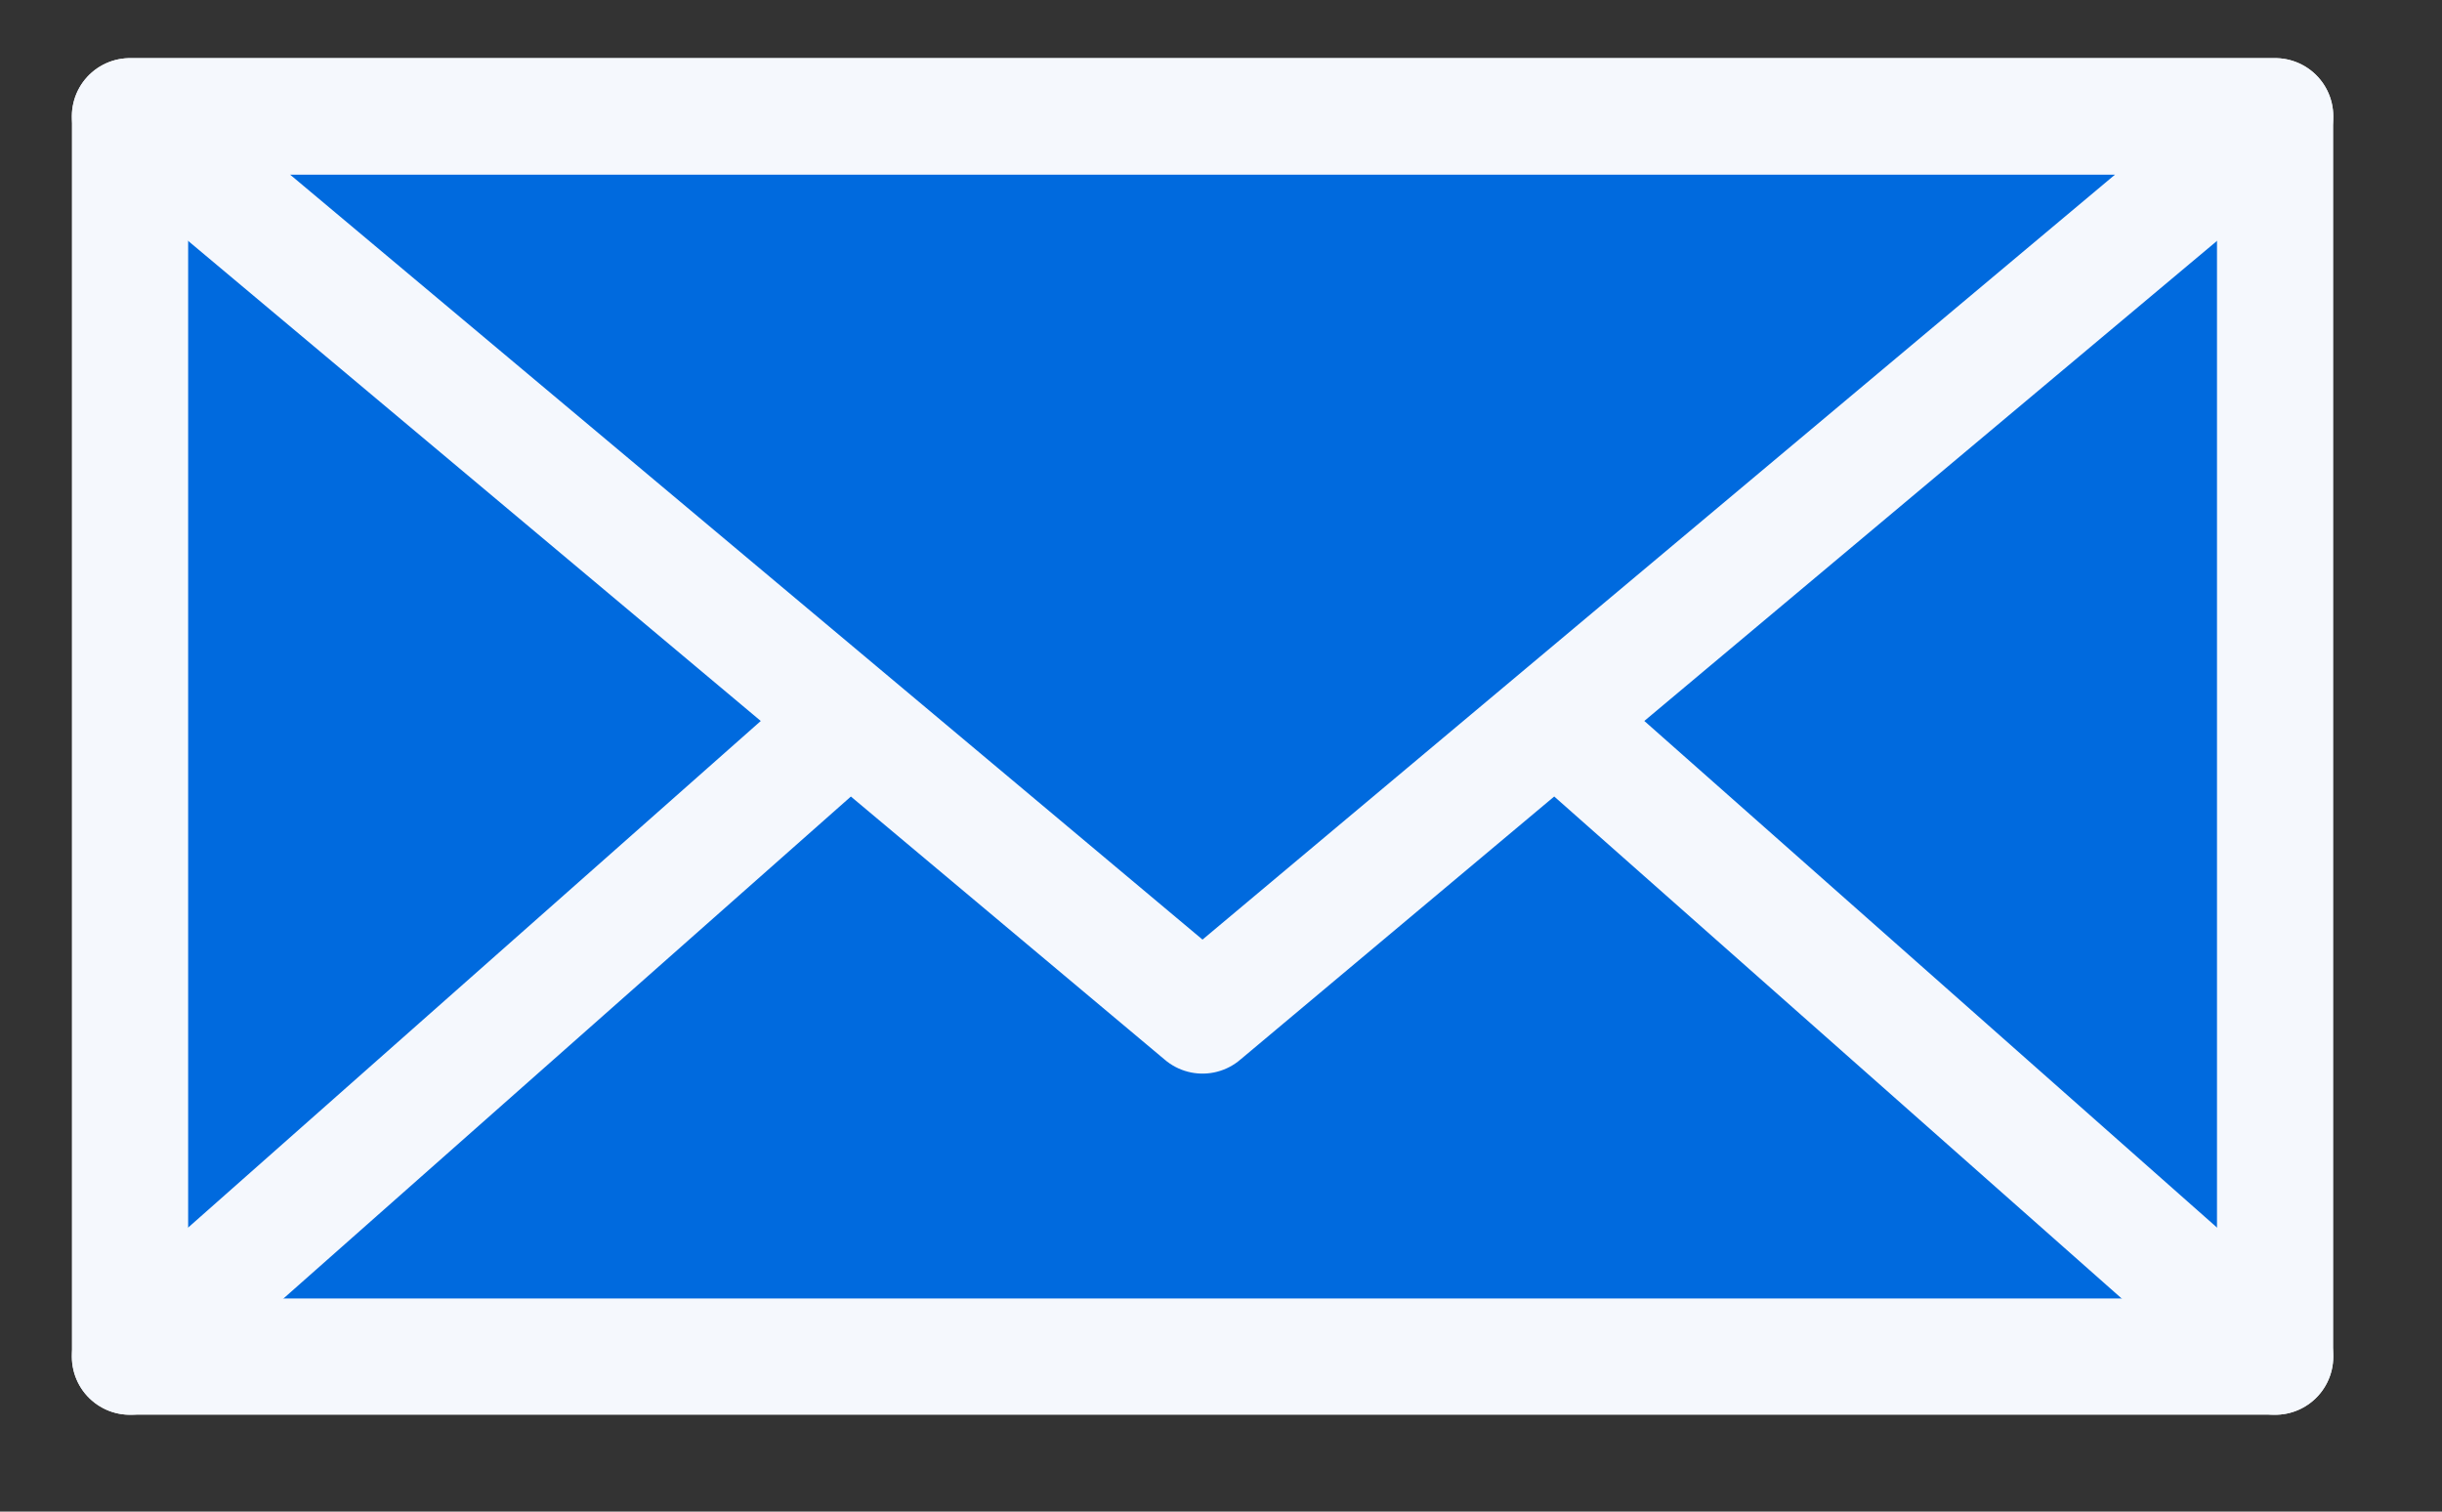 <svg width="21" height="13" viewBox="0 0 21 13" fill="none" xmlns="http://www.w3.org/2000/svg">
<rect x="0" y="0" width="21" height="13" fill="#333333" stroke="none"/>
<path d="M1.118 1H19.565V11.667H1.118V1Z" fill="#006ADE" stroke="#F5F8FD" stroke-miterlimit="10" stroke-linecap="round" stroke-linejoin="round"/>
<path d="M1.118 11.667L7.267 6.227M1.118 1L10.341 8.733L19.565 1H1.118ZM13.416 6.227L19.565 11.667L13.416 6.227Z" stroke="#F5F8FD" stroke-miterlimit="10" stroke-linecap="round" stroke-linejoin="round"/>
</svg>
